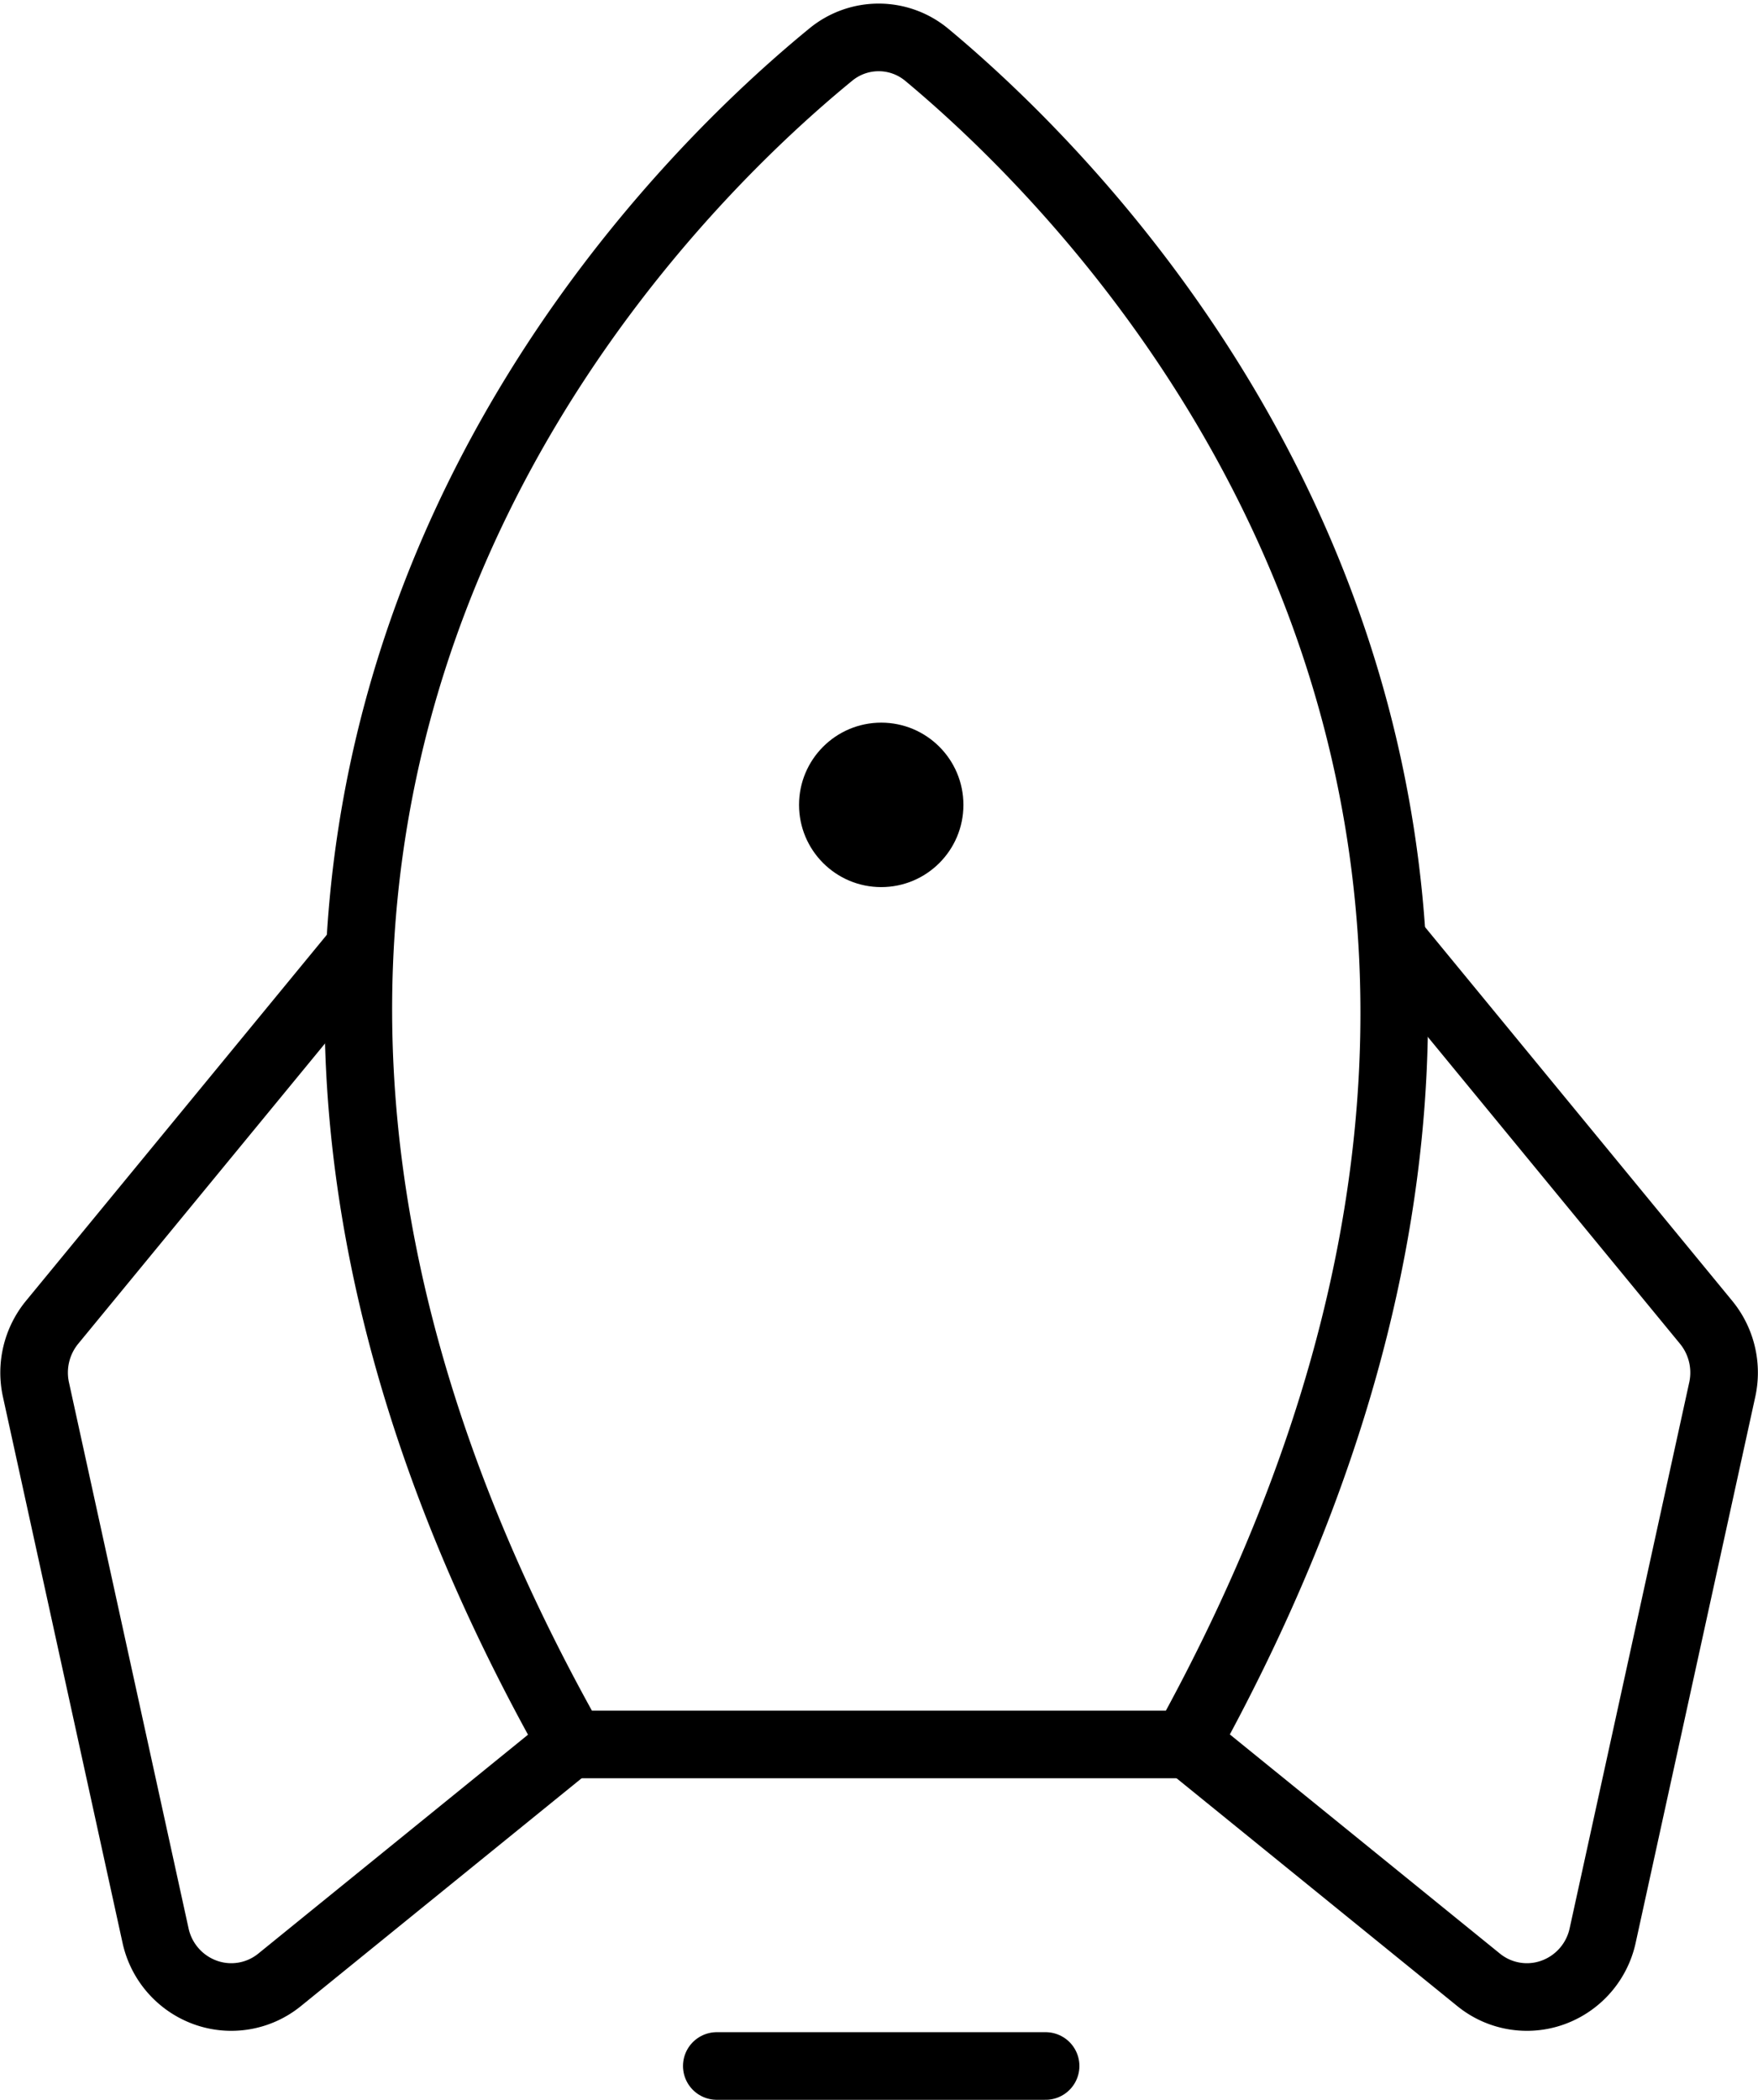 <svg xmlns="http://www.w3.org/2000/svg" width="26.01" height="31.054" viewBox="0 0 26.01 31.054">
  <g id="Group_8" data-name="Group 8" transform="translate(-40.157 -17.453)">
    <line id="Line_1" data-name="Line 1" x1="4.865" transform="translate(50.762 48.006)" fill="none" stroke="#000" stroke-linecap="round" stroke-linejoin="round" stroke-width="1"/>
    <path id="Path_11" data-name="Path 11" d="M80.714,18.261c-2.7,2.207-11.71,11.028-3.827,24.99h9.082C93.687,29.3,84.8,20.481,82.138,18.266A1.114,1.114,0,0,0,80.714,18.261Z" transform="translate(-28.266)" fill="none" stroke="#000" stroke-linecap="round" stroke-linejoin="round" stroke-width="1"/>
    <path id="Path_12" data-name="Path 12" d="M45.414,110.743,40.927,116.2a1.173,1.173,0,0,0-.238.995l1.769,8.072a1.156,1.156,0,0,0,.737.843,1.133,1.133,0,0,0,1.1-.188l4.29-3.48m12.241-11.805L65.4,116.2a1.173,1.173,0,0,1,.238.995l-1.769,8.072a1.156,1.156,0,0,1-.737.843,1.133,1.133,0,0,1-1.1-.188l-4.29-3.48" transform="translate(0 -79.191)" fill="none" stroke="#000" stroke-linecap="round" stroke-linejoin="round" stroke-width="1"/>
    <circle id="Ellipse_1" data-name="Ellipse 1" cx="1.216" cy="1.216" r="1.216" transform="translate(51.979 28.14)"/>
  </g>
</svg>
